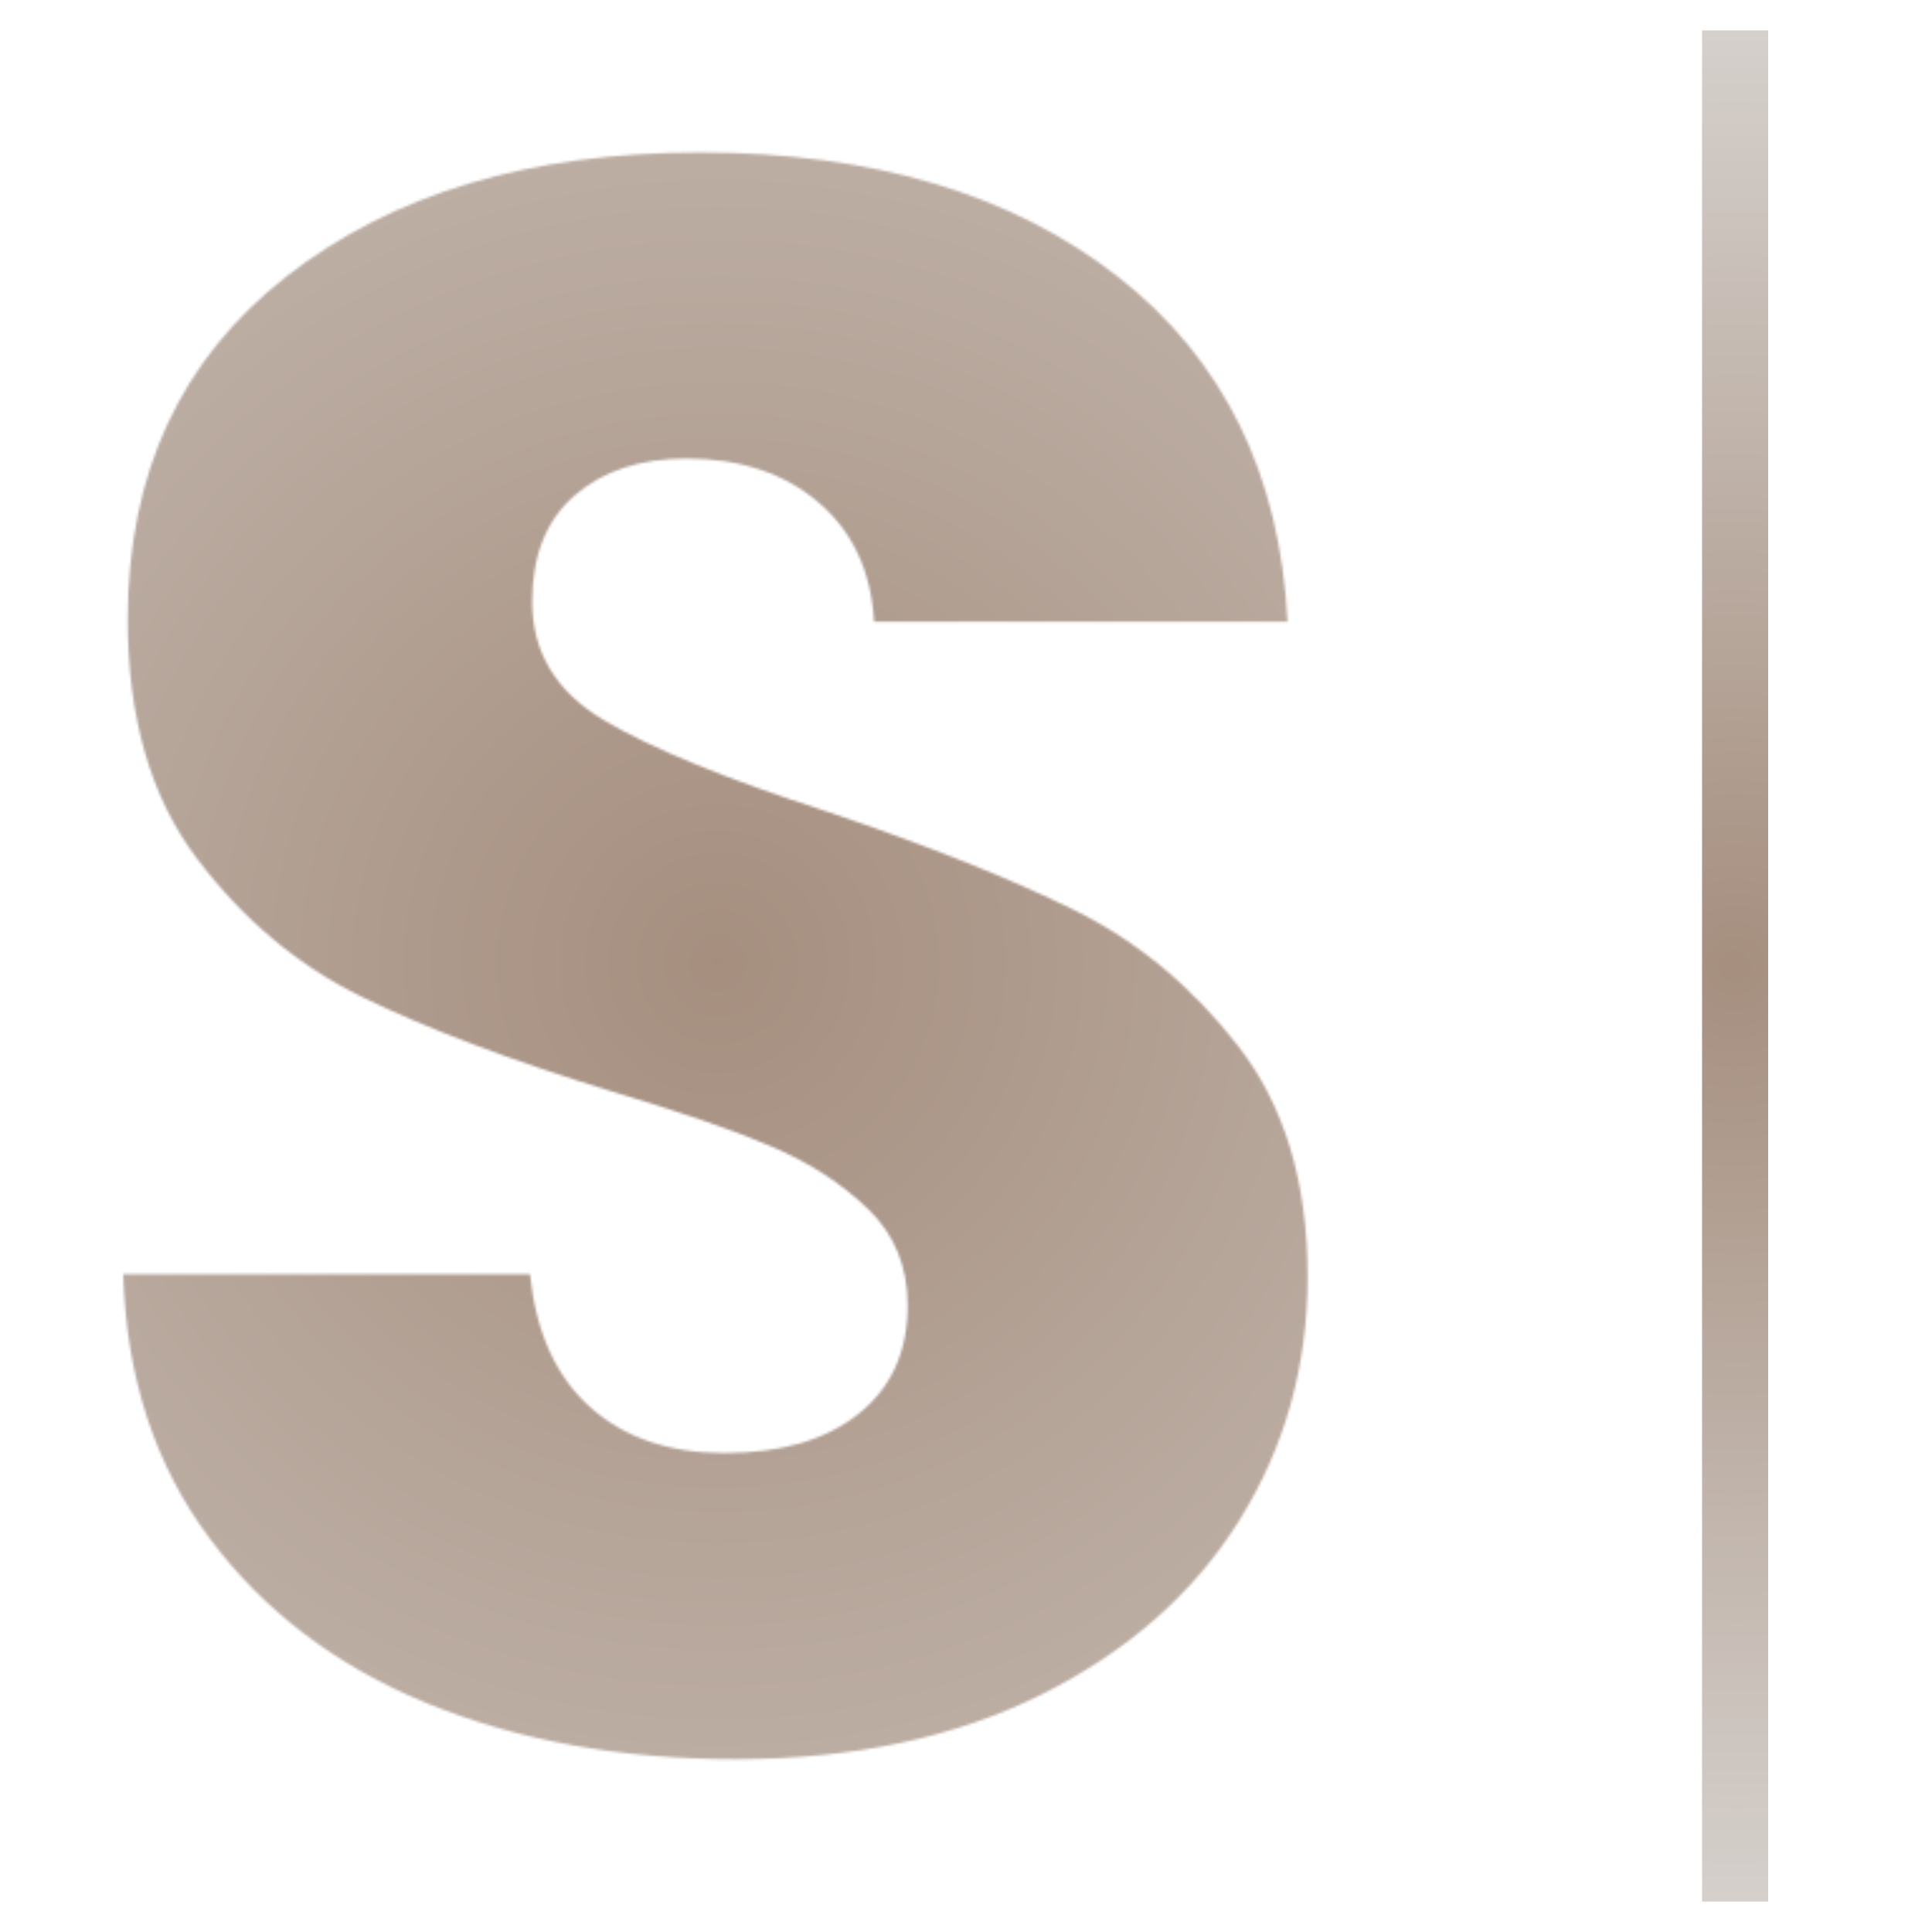 <svg version="1.0" preserveAspectRatio="xMidYMid meet" height="1024" viewBox="0 0 768 768" zoomAndPan="magnify" width="1024" xmlns:xlink="http://www.w3.org/1999/xlink" xmlns="http://www.w3.org/2000/svg"><defs><filter id="1b478bf823" height="100%" width="100%" y="0%" x="0%"><feColorMatrix color-interpolation-filters="sRGB" values="0 0 0 0 1 0 0 0 0 1 0 0 0 0 1 0 0 0 1 0"></feColorMatrix></filter><g></g><clipPath id="602c41029f"><path clip-rule="nonzero" d="M 0 0 L 768 0 L 768 768 L 0 768 Z M 0 0"></path></clipPath><radialGradient fy="619.316" fx="273.127" cy="619.316" id="fcea04c42e" cx="273.127" r="679.186" gradientUnits="userSpaceOnUse" gradientTransform="matrix(1, -0, 0, 1, 12.183, -236.509)"><stop offset="0" stop-color="rgb(64.783%, 55.789%, 49.529%)" stop-opacity="1"></stop><stop offset="0.008" stop-color="rgb(64.966%, 56.042%, 49.826%)" stop-opacity="1"></stop><stop offset="0.02" stop-color="rgb(65.187%, 56.346%, 50.185%)" stop-opacity="1"></stop><stop offset="0.031" stop-color="rgb(65.407%, 56.65%, 50.543%)" stop-opacity="1"></stop><stop offset="0.043" stop-color="rgb(65.628%, 56.952%, 50.902%)" stop-opacity="1"></stop><stop offset="0.055" stop-color="rgb(65.848%, 57.256%, 51.26%)" stop-opacity="1"></stop><stop offset="0.066" stop-color="rgb(66.069%, 57.559%, 51.619%)" stop-opacity="1"></stop><stop offset="0.078" stop-color="rgb(66.289%, 57.863%, 51.978%)" stop-opacity="1"></stop><stop offset="0.09" stop-color="rgb(66.51%, 58.165%, 52.336%)" stop-opacity="1"></stop><stop offset="0.102" stop-color="rgb(66.731%, 58.469%, 52.695%)" stop-opacity="1"></stop><stop offset="0.113" stop-color="rgb(66.951%, 58.772%, 53.053%)" stop-opacity="1"></stop><stop offset="0.125" stop-color="rgb(67.172%, 59.076%, 53.412%)" stop-opacity="1"></stop><stop offset="0.137" stop-color="rgb(67.392%, 59.378%, 53.77%)" stop-opacity="1"></stop><stop offset="0.148" stop-color="rgb(67.613%, 59.682%, 54.129%)" stop-opacity="1"></stop><stop offset="0.16" stop-color="rgb(67.833%, 59.985%, 54.488%)" stop-opacity="1"></stop><stop offset="0.172" stop-color="rgb(68.054%, 60.289%, 54.845%)" stop-opacity="1"></stop><stop offset="0.184" stop-color="rgb(68.274%, 60.591%, 55.203%)" stop-opacity="1"></stop><stop offset="0.195" stop-color="rgb(68.495%, 60.895%, 55.562%)" stop-opacity="1"></stop><stop offset="0.207" stop-color="rgb(68.715%, 61.198%, 55.92%)" stop-opacity="1"></stop><stop offset="0.219" stop-color="rgb(68.936%, 61.502%, 56.279%)" stop-opacity="1"></stop><stop offset="0.23" stop-color="rgb(69.156%, 61.804%, 56.638%)" stop-opacity="1"></stop><stop offset="0.242" stop-color="rgb(69.377%, 62.108%, 56.996%)" stop-opacity="1"></stop><stop offset="0.254" stop-color="rgb(69.56%, 62.361%, 57.295%)" stop-opacity="1"></stop><stop offset="0.262" stop-color="rgb(69.708%, 62.563%, 57.535%)" stop-opacity="1"></stop><stop offset="0.27" stop-color="rgb(69.855%, 62.766%, 57.773%)" stop-opacity="1"></stop><stop offset="0.277" stop-color="rgb(70.003%, 62.967%, 58.012%)" stop-opacity="1"></stop><stop offset="0.285" stop-color="rgb(70.149%, 63.17%, 58.25%)" stop-opacity="1"></stop><stop offset="0.293" stop-color="rgb(70.296%, 63.371%, 58.49%)" stop-opacity="1"></stop><stop offset="0.301" stop-color="rgb(70.444%, 63.574%, 58.73%)" stop-opacity="1"></stop><stop offset="0.309" stop-color="rgb(70.59%, 63.776%, 58.968%)" stop-opacity="1"></stop><stop offset="0.316" stop-color="rgb(70.737%, 63.979%, 59.207%)" stop-opacity="1"></stop><stop offset="0.324" stop-color="rgb(70.885%, 64.18%, 59.447%)" stop-opacity="1"></stop><stop offset="0.332" stop-color="rgb(71.031%, 64.383%, 59.685%)" stop-opacity="1"></stop><stop offset="0.34" stop-color="rgb(71.178%, 64.584%, 59.924%)" stop-opacity="1"></stop><stop offset="0.348" stop-color="rgb(71.326%, 64.787%, 60.162%)" stop-opacity="1"></stop><stop offset="0.355" stop-color="rgb(71.472%, 64.99%, 60.402%)" stop-opacity="1"></stop><stop offset="0.363" stop-color="rgb(71.62%, 65.192%, 60.641%)" stop-opacity="1"></stop><stop offset="0.371" stop-color="rgb(71.767%, 65.395%, 60.88%)" stop-opacity="1"></stop><stop offset="0.379" stop-color="rgb(71.913%, 65.596%, 61.119%)" stop-opacity="1"></stop><stop offset="0.387" stop-color="rgb(72.061%, 65.799%, 61.359%)" stop-opacity="1"></stop><stop offset="0.395" stop-color="rgb(72.208%, 66%, 61.597%)" stop-opacity="1"></stop><stop offset="0.402" stop-color="rgb(72.354%, 66.203%, 61.836%)" stop-opacity="1"></stop><stop offset="0.41" stop-color="rgb(72.502%, 66.405%, 62.074%)" stop-opacity="1"></stop><stop offset="0.418" stop-color="rgb(72.649%, 66.608%, 62.314%)" stop-opacity="1"></stop><stop offset="0.426" stop-color="rgb(72.795%, 66.809%, 62.553%)" stop-opacity="1"></stop><stop offset="0.434" stop-color="rgb(72.943%, 67.012%, 62.791%)" stop-opacity="1"></stop><stop offset="0.441" stop-color="rgb(73.09%, 67.213%, 63.031%)" stop-opacity="1"></stop><stop offset="0.449" stop-color="rgb(73.236%, 67.416%, 63.271%)" stop-opacity="1"></stop><stop offset="0.457" stop-color="rgb(73.384%, 67.618%, 63.509%)" stop-opacity="1"></stop><stop offset="0.465" stop-color="rgb(73.531%, 67.821%, 63.748%)" stop-opacity="1"></stop><stop offset="0.473" stop-color="rgb(73.679%, 68.022%, 63.986%)" stop-opacity="1"></stop><stop offset="0.48" stop-color="rgb(73.825%, 68.225%, 64.226%)" stop-opacity="1"></stop><stop offset="0.488" stop-color="rgb(73.972%, 68.427%, 64.465%)" stop-opacity="1"></stop><stop offset="0.496" stop-color="rgb(74.12%, 68.629%, 64.703%)" stop-opacity="1"></stop><stop offset="0.504" stop-color="rgb(74.303%, 68.881%, 65.002%)" stop-opacity="1"></stop><stop offset="0.516" stop-color="rgb(74.524%, 69.185%, 65.361%)" stop-opacity="1"></stop><stop offset="0.527" stop-color="rgb(74.744%, 69.489%, 65.72%)" stop-opacity="1"></stop><stop offset="0.539" stop-color="rgb(74.965%, 69.791%, 66.078%)" stop-opacity="1"></stop><stop offset="0.551" stop-color="rgb(75.185%, 70.094%, 66.437%)" stop-opacity="1"></stop><stop offset="0.562" stop-color="rgb(75.406%, 70.398%, 66.795%)" stop-opacity="1"></stop><stop offset="0.574" stop-color="rgb(75.626%, 70.702%, 67.152%)" stop-opacity="1"></stop><stop offset="0.586" stop-color="rgb(75.847%, 71.004%, 67.511%)" stop-opacity="1"></stop><stop offset="0.598" stop-color="rgb(76.067%, 71.307%, 67.87%)" stop-opacity="1"></stop><stop offset="0.609" stop-color="rgb(76.288%, 71.611%, 68.228%)" stop-opacity="1"></stop><stop offset="0.621" stop-color="rgb(76.508%, 71.915%, 68.587%)" stop-opacity="1"></stop><stop offset="0.633" stop-color="rgb(76.692%, 72.166%, 68.886%)" stop-opacity="1"></stop><stop offset="0.641" stop-color="rgb(76.839%, 72.369%, 69.125%)" stop-opacity="1"></stop><stop offset="0.648" stop-color="rgb(76.987%, 72.571%, 69.363%)" stop-opacity="1"></stop><stop offset="0.656" stop-color="rgb(77.133%, 72.774%, 69.603%)" stop-opacity="1"></stop><stop offset="0.664" stop-color="rgb(77.28%, 72.975%, 69.843%)" stop-opacity="1"></stop><stop offset="0.672" stop-color="rgb(77.428%, 73.178%, 70.081%)" stop-opacity="1"></stop><stop offset="0.68" stop-color="rgb(77.574%, 73.38%, 70.32%)" stop-opacity="1"></stop><stop offset="0.688" stop-color="rgb(77.721%, 73.582%, 70.558%)" stop-opacity="1"></stop><stop offset="0.695" stop-color="rgb(77.869%, 73.784%, 70.798%)" stop-opacity="1"></stop><stop offset="0.703" stop-color="rgb(78.015%, 73.987%, 71.037%)" stop-opacity="1"></stop><stop offset="0.711" stop-color="rgb(78.162%, 74.19%, 71.275%)" stop-opacity="1"></stop><stop offset="0.719" stop-color="rgb(78.31%, 74.391%, 71.515%)" stop-opacity="1"></stop><stop offset="0.727" stop-color="rgb(78.456%, 74.594%, 71.754%)" stop-opacity="1"></stop><stop offset="0.734" stop-color="rgb(78.604%, 74.796%, 71.992%)" stop-opacity="1"></stop><stop offset="0.742" stop-color="rgb(78.751%, 74.998%, 72.232%)" stop-opacity="1"></stop><stop offset="0.75" stop-color="rgb(78.897%, 75.2%, 72.47%)" stop-opacity="1"></stop><stop offset="0.758" stop-color="rgb(79.082%, 75.453%, 72.769%)" stop-opacity="1"></stop><stop offset="0.77" stop-color="rgb(79.301%, 75.755%, 73.128%)" stop-opacity="1"></stop><stop offset="0.781" stop-color="rgb(79.523%, 76.059%, 73.486%)" stop-opacity="1"></stop><stop offset="0.793" stop-color="rgb(79.742%, 76.363%, 73.845%)" stop-opacity="1"></stop><stop offset="0.805" stop-color="rgb(79.964%, 76.666%, 74.203%)" stop-opacity="1"></stop><stop offset="0.816" stop-color="rgb(80.147%, 76.918%, 74.503%)" stop-opacity="1"></stop><stop offset="0.824" stop-color="rgb(80.295%, 77.121%, 74.741%)" stop-opacity="1"></stop><stop offset="0.832" stop-color="rgb(80.441%, 77.322%, 74.98%)" stop-opacity="1"></stop><stop offset="0.84" stop-color="rgb(80.588%, 77.525%, 75.22%)" stop-opacity="1"></stop><stop offset="0.848" stop-color="rgb(80.736%, 77.727%, 75.458%)" stop-opacity="1"></stop><stop offset="0.855" stop-color="rgb(80.882%, 77.93%, 75.697%)" stop-opacity="1"></stop><stop offset="0.863" stop-color="rgb(81.029%, 78.131%, 75.935%)" stop-opacity="1"></stop><stop offset="0.871" stop-color="rgb(81.177%, 78.334%, 76.175%)" stop-opacity="1"></stop><stop offset="0.879" stop-color="rgb(81.36%, 78.586%, 76.474%)" stop-opacity="1"></stop><stop offset="0.891" stop-color="rgb(81.581%, 78.889%, 76.833%)" stop-opacity="1"></stop><stop offset="0.902" stop-color="rgb(81.801%, 79.193%, 77.191%)" stop-opacity="1"></stop><stop offset="0.914" stop-color="rgb(81.985%, 79.446%, 77.489%)" stop-opacity="1"></stop><stop offset="0.922" stop-color="rgb(82.132%, 79.648%, 77.728%)" stop-opacity="1"></stop><stop offset="0.93" stop-color="rgb(82.278%, 79.851%, 77.968%)" stop-opacity="1"></stop><stop offset="0.938" stop-color="rgb(82.426%, 80.052%, 78.206%)" stop-opacity="1"></stop><stop offset="0.945" stop-color="rgb(82.61%, 80.305%, 78.505%)" stop-opacity="1"></stop><stop offset="0.957" stop-color="rgb(82.794%, 80.557%, 78.804%)" stop-opacity="1"></stop><stop offset="0.965" stop-color="rgb(82.941%, 80.76%, 79.044%)" stop-opacity="1"></stop><stop offset="0.973" stop-color="rgb(83.124%, 81.012%, 79.341%)" stop-opacity="1"></stop><stop offset="0.984" stop-color="rgb(83.308%, 81.265%, 79.64%)" stop-opacity="1"></stop><stop offset="0.992" stop-color="rgb(83.455%, 81.468%, 79.88%)" stop-opacity="1"></stop><stop offset="1" stop-color="rgb(83.53%, 81.569%, 79.999%)" stop-opacity="1"></stop></radialGradient><clipPath id="6a9805118c"><rect height="768" y="0" width="768" x="0"></rect></clipPath><clipPath id="2ae093447d"><rect height="768" y="0" width="768" x="0"></rect></clipPath><clipPath id="d6b39febfb"><rect height="768" y="0" width="768" x="0"></rect></clipPath><mask id="0439a74b73"><g filter="url(#1b478bf823)"><g transform="matrix(1, 0, 0, 1, 0, -0)"><g clip-path="url(#d6b39febfb)"><g transform="matrix(1, 0, 0, 1, 0, -0)"><g clip-path="url(#2ae093447d)"><g fill-opacity="1" fill="#000000"><g transform="translate(11.672, 693.093)"><g><path d="M 280.719 6.219 C 235.113 6.219 194.25 -1.18 158.125 -15.984 C 122 -30.797 93.129 -52.711 71.516 -81.734 C 49.898 -110.754 38.5 -145.695 37.312 -186.562 L 199 -186.562 C 201.363 -163.457 209.352 -145.832 222.969 -133.688 C 236.594 -121.551 254.363 -115.484 276.281 -115.484 C 298.781 -115.484 316.547 -120.664 329.578 -131.031 C 342.609 -141.395 349.125 -155.758 349.125 -174.125 C 349.125 -189.52 343.941 -202.25 333.578 -212.312 C 323.211 -222.383 310.477 -230.676 295.375 -237.188 C 280.27 -243.707 258.801 -251.113 230.969 -259.406 C 190.695 -271.844 157.828 -284.281 132.359 -296.719 C 106.898 -309.156 84.988 -327.516 66.625 -351.797 C 48.27 -376.078 39.094 -407.758 39.094 -446.844 C 39.094 -504.875 60.113 -550.32 102.156 -583.188 C 144.207 -616.062 198.988 -632.5 266.5 -632.5 C 335.207 -632.5 390.582 -616.062 432.625 -583.188 C 474.676 -550.32 497.18 -504.578 500.141 -445.953 L 335.797 -445.953 C 334.609 -466.086 327.203 -481.93 313.578 -493.484 C 299.961 -505.035 282.492 -510.812 261.172 -510.812 C 242.816 -510.812 228.008 -505.922 216.75 -496.141 C 205.5 -486.367 199.875 -472.305 199.875 -453.953 C 199.875 -433.816 209.348 -418.117 228.297 -406.859 C 247.254 -395.609 276.867 -383.473 317.141 -370.453 C 357.41 -356.828 390.129 -343.797 415.297 -331.359 C 440.473 -318.922 462.238 -300.859 480.594 -277.172 C 498.957 -253.484 508.141 -222.984 508.141 -185.672 C 508.141 -150.129 499.109 -117.848 481.047 -88.828 C 462.984 -59.816 436.773 -36.723 402.422 -19.547 C 368.078 -2.367 327.508 6.219 280.719 6.219 Z M 280.719 6.219"></path></g></g></g></g></g></g></g></g></mask><clipPath id="4a1c72ec7b"><path clip-rule="nonzero" d="M 0 0 L 768 0 L 768 768 L 0 768 Z M 0 0"></path></clipPath><clipPath id="6ef0799a99"><rect height="768" y="0" width="768" x="0"></rect></clipPath><clipPath id="e5ea15d77c"><rect height="768" y="0" width="768" x="0"></rect></clipPath><clipPath id="1e2af40522"><rect height="768" y="0" width="768" x="0"></rect></clipPath><clipPath id="0ada37c6ec"><path clip-rule="nonzero" d="M 676.594 12.074 L 702.871 12.074 L 702.871 755.926 L 676.594 755.926 Z M 676.594 12.074"></path></clipPath><clipPath id="887c748b41"><path clip-rule="nonzero" d="M 0.594 0.074 L 26.871 0.074 L 26.871 743.918 L 0.594 743.918 Z M 0.594 0.074"></path></clipPath><radialGradient fy="371.925" fx="13.14" cy="371.925" id="48344ef103" cx="13.14" r="372.157" gradientUnits="userSpaceOnUse" gradientTransform="matrix(1, 0, 0, 1, 0.592, 0.074)"><stop offset="0" stop-color="rgb(64.783%, 55.789%, 49.529%)" stop-opacity="1"></stop><stop offset="0.008" stop-color="rgb(64.966%, 56.042%, 49.826%)" stop-opacity="1"></stop><stop offset="0.02" stop-color="rgb(65.187%, 56.346%, 50.185%)" stop-opacity="1"></stop><stop offset="0.031" stop-color="rgb(65.407%, 56.65%, 50.543%)" stop-opacity="1"></stop><stop offset="0.043" stop-color="rgb(65.628%, 56.952%, 50.902%)" stop-opacity="1"></stop><stop offset="0.055" stop-color="rgb(65.848%, 57.256%, 51.26%)" stop-opacity="1"></stop><stop offset="0.066" stop-color="rgb(66.069%, 57.559%, 51.619%)" stop-opacity="1"></stop><stop offset="0.078" stop-color="rgb(66.289%, 57.863%, 51.978%)" stop-opacity="1"></stop><stop offset="0.09" stop-color="rgb(66.51%, 58.165%, 52.336%)" stop-opacity="1"></stop><stop offset="0.102" stop-color="rgb(66.731%, 58.469%, 52.695%)" stop-opacity="1"></stop><stop offset="0.113" stop-color="rgb(66.951%, 58.772%, 53.053%)" stop-opacity="1"></stop><stop offset="0.125" stop-color="rgb(67.172%, 59.076%, 53.412%)" stop-opacity="1"></stop><stop offset="0.137" stop-color="rgb(67.392%, 59.378%, 53.77%)" stop-opacity="1"></stop><stop offset="0.148" stop-color="rgb(67.613%, 59.682%, 54.129%)" stop-opacity="1"></stop><stop offset="0.16" stop-color="rgb(67.833%, 59.985%, 54.488%)" stop-opacity="1"></stop><stop offset="0.172" stop-color="rgb(68.054%, 60.289%, 54.845%)" stop-opacity="1"></stop><stop offset="0.184" stop-color="rgb(68.274%, 60.591%, 55.203%)" stop-opacity="1"></stop><stop offset="0.195" stop-color="rgb(68.495%, 60.895%, 55.562%)" stop-opacity="1"></stop><stop offset="0.207" stop-color="rgb(68.715%, 61.198%, 55.92%)" stop-opacity="1"></stop><stop offset="0.219" stop-color="rgb(68.936%, 61.502%, 56.279%)" stop-opacity="1"></stop><stop offset="0.23" stop-color="rgb(69.156%, 61.804%, 56.638%)" stop-opacity="1"></stop><stop offset="0.242" stop-color="rgb(69.377%, 62.108%, 56.996%)" stop-opacity="1"></stop><stop offset="0.254" stop-color="rgb(69.56%, 62.361%, 57.295%)" stop-opacity="1"></stop><stop offset="0.262" stop-color="rgb(69.708%, 62.563%, 57.535%)" stop-opacity="1"></stop><stop offset="0.27" stop-color="rgb(69.855%, 62.766%, 57.773%)" stop-opacity="1"></stop><stop offset="0.277" stop-color="rgb(70.003%, 62.967%, 58.012%)" stop-opacity="1"></stop><stop offset="0.285" stop-color="rgb(70.149%, 63.17%, 58.25%)" stop-opacity="1"></stop><stop offset="0.293" stop-color="rgb(70.296%, 63.371%, 58.49%)" stop-opacity="1"></stop><stop offset="0.301" stop-color="rgb(70.444%, 63.574%, 58.73%)" stop-opacity="1"></stop><stop offset="0.309" stop-color="rgb(70.59%, 63.776%, 58.968%)" stop-opacity="1"></stop><stop offset="0.316" stop-color="rgb(70.737%, 63.979%, 59.207%)" stop-opacity="1"></stop><stop offset="0.324" stop-color="rgb(70.885%, 64.18%, 59.447%)" stop-opacity="1"></stop><stop offset="0.332" stop-color="rgb(71.031%, 64.383%, 59.685%)" stop-opacity="1"></stop><stop offset="0.34" stop-color="rgb(71.178%, 64.584%, 59.924%)" stop-opacity="1"></stop><stop offset="0.348" stop-color="rgb(71.326%, 64.787%, 60.162%)" stop-opacity="1"></stop><stop offset="0.355" stop-color="rgb(71.472%, 64.99%, 60.402%)" stop-opacity="1"></stop><stop offset="0.363" stop-color="rgb(71.62%, 65.192%, 60.641%)" stop-opacity="1"></stop><stop offset="0.371" stop-color="rgb(71.767%, 65.395%, 60.88%)" stop-opacity="1"></stop><stop offset="0.379" stop-color="rgb(71.913%, 65.596%, 61.119%)" stop-opacity="1"></stop><stop offset="0.387" stop-color="rgb(72.061%, 65.799%, 61.359%)" stop-opacity="1"></stop><stop offset="0.395" stop-color="rgb(72.208%, 66%, 61.597%)" stop-opacity="1"></stop><stop offset="0.402" stop-color="rgb(72.354%, 66.203%, 61.836%)" stop-opacity="1"></stop><stop offset="0.41" stop-color="rgb(72.502%, 66.405%, 62.074%)" stop-opacity="1"></stop><stop offset="0.418" stop-color="rgb(72.649%, 66.608%, 62.314%)" stop-opacity="1"></stop><stop offset="0.426" stop-color="rgb(72.795%, 66.809%, 62.553%)" stop-opacity="1"></stop><stop offset="0.434" stop-color="rgb(72.943%, 67.012%, 62.791%)" stop-opacity="1"></stop><stop offset="0.441" stop-color="rgb(73.09%, 67.213%, 63.031%)" stop-opacity="1"></stop><stop offset="0.449" stop-color="rgb(73.236%, 67.416%, 63.271%)" stop-opacity="1"></stop><stop offset="0.457" stop-color="rgb(73.384%, 67.618%, 63.509%)" stop-opacity="1"></stop><stop offset="0.465" stop-color="rgb(73.531%, 67.821%, 63.748%)" stop-opacity="1"></stop><stop offset="0.473" stop-color="rgb(73.679%, 68.022%, 63.986%)" stop-opacity="1"></stop><stop offset="0.48" stop-color="rgb(73.825%, 68.225%, 64.226%)" stop-opacity="1"></stop><stop offset="0.488" stop-color="rgb(73.972%, 68.427%, 64.465%)" stop-opacity="1"></stop><stop offset="0.496" stop-color="rgb(74.12%, 68.629%, 64.703%)" stop-opacity="1"></stop><stop offset="0.504" stop-color="rgb(74.303%, 68.881%, 65.002%)" stop-opacity="1"></stop><stop offset="0.516" stop-color="rgb(74.524%, 69.185%, 65.361%)" stop-opacity="1"></stop><stop offset="0.527" stop-color="rgb(74.744%, 69.489%, 65.72%)" stop-opacity="1"></stop><stop offset="0.539" stop-color="rgb(74.965%, 69.791%, 66.078%)" stop-opacity="1"></stop><stop offset="0.551" stop-color="rgb(75.185%, 70.094%, 66.437%)" stop-opacity="1"></stop><stop offset="0.562" stop-color="rgb(75.406%, 70.398%, 66.795%)" stop-opacity="1"></stop><stop offset="0.574" stop-color="rgb(75.626%, 70.702%, 67.152%)" stop-opacity="1"></stop><stop offset="0.586" stop-color="rgb(75.847%, 71.004%, 67.511%)" stop-opacity="1"></stop><stop offset="0.598" stop-color="rgb(76.067%, 71.307%, 67.87%)" stop-opacity="1"></stop><stop offset="0.609" stop-color="rgb(76.288%, 71.611%, 68.228%)" stop-opacity="1"></stop><stop offset="0.621" stop-color="rgb(76.508%, 71.915%, 68.587%)" stop-opacity="1"></stop><stop offset="0.633" stop-color="rgb(76.692%, 72.166%, 68.886%)" stop-opacity="1"></stop><stop offset="0.641" stop-color="rgb(76.839%, 72.369%, 69.125%)" stop-opacity="1"></stop><stop offset="0.648" stop-color="rgb(76.987%, 72.571%, 69.363%)" stop-opacity="1"></stop><stop offset="0.656" stop-color="rgb(77.133%, 72.774%, 69.603%)" stop-opacity="1"></stop><stop offset="0.664" stop-color="rgb(77.28%, 72.975%, 69.843%)" stop-opacity="1"></stop><stop offset="0.672" stop-color="rgb(77.428%, 73.178%, 70.081%)" stop-opacity="1"></stop><stop offset="0.68" stop-color="rgb(77.574%, 73.38%, 70.32%)" stop-opacity="1"></stop><stop offset="0.688" stop-color="rgb(77.721%, 73.582%, 70.558%)" stop-opacity="1"></stop><stop offset="0.695" stop-color="rgb(77.869%, 73.784%, 70.798%)" stop-opacity="1"></stop><stop offset="0.703" stop-color="rgb(78.015%, 73.987%, 71.037%)" stop-opacity="1"></stop><stop offset="0.711" stop-color="rgb(78.162%, 74.19%, 71.275%)" stop-opacity="1"></stop><stop offset="0.719" stop-color="rgb(78.31%, 74.391%, 71.515%)" stop-opacity="1"></stop><stop offset="0.727" stop-color="rgb(78.456%, 74.594%, 71.754%)" stop-opacity="1"></stop><stop offset="0.734" stop-color="rgb(78.604%, 74.796%, 71.992%)" stop-opacity="1"></stop><stop offset="0.742" stop-color="rgb(78.751%, 74.998%, 72.232%)" stop-opacity="1"></stop><stop offset="0.75" stop-color="rgb(78.897%, 75.2%, 72.47%)" stop-opacity="1"></stop><stop offset="0.758" stop-color="rgb(79.082%, 75.453%, 72.769%)" stop-opacity="1"></stop><stop offset="0.77" stop-color="rgb(79.301%, 75.755%, 73.128%)" stop-opacity="1"></stop><stop offset="0.781" stop-color="rgb(79.523%, 76.059%, 73.486%)" stop-opacity="1"></stop><stop offset="0.793" stop-color="rgb(79.742%, 76.363%, 73.845%)" stop-opacity="1"></stop><stop offset="0.805" stop-color="rgb(79.964%, 76.666%, 74.203%)" stop-opacity="1"></stop><stop offset="0.816" stop-color="rgb(80.147%, 76.918%, 74.503%)" stop-opacity="1"></stop><stop offset="0.824" stop-color="rgb(80.295%, 77.121%, 74.741%)" stop-opacity="1"></stop><stop offset="0.832" stop-color="rgb(80.441%, 77.322%, 74.98%)" stop-opacity="1"></stop><stop offset="0.84" stop-color="rgb(80.588%, 77.525%, 75.22%)" stop-opacity="1"></stop><stop offset="0.848" stop-color="rgb(80.736%, 77.727%, 75.458%)" stop-opacity="1"></stop><stop offset="0.855" stop-color="rgb(80.882%, 77.93%, 75.697%)" stop-opacity="1"></stop><stop offset="0.863" stop-color="rgb(81.029%, 78.131%, 75.935%)" stop-opacity="1"></stop><stop offset="0.871" stop-color="rgb(81.177%, 78.334%, 76.175%)" stop-opacity="1"></stop><stop offset="0.879" stop-color="rgb(81.36%, 78.586%, 76.474%)" stop-opacity="1"></stop><stop offset="0.891" stop-color="rgb(81.581%, 78.889%, 76.833%)" stop-opacity="1"></stop><stop offset="0.902" stop-color="rgb(81.801%, 79.193%, 77.191%)" stop-opacity="1"></stop><stop offset="0.914" stop-color="rgb(81.985%, 79.446%, 77.489%)" stop-opacity="1"></stop><stop offset="0.922" stop-color="rgb(82.132%, 79.648%, 77.728%)" stop-opacity="1"></stop><stop offset="0.93" stop-color="rgb(82.278%, 79.851%, 77.968%)" stop-opacity="1"></stop><stop offset="0.938" stop-color="rgb(82.426%, 80.052%, 78.206%)" stop-opacity="1"></stop><stop offset="0.945" stop-color="rgb(82.61%, 80.305%, 78.505%)" stop-opacity="1"></stop><stop offset="0.957" stop-color="rgb(82.794%, 80.557%, 78.804%)" stop-opacity="1"></stop><stop offset="0.965" stop-color="rgb(82.941%, 80.76%, 79.044%)" stop-opacity="1"></stop><stop offset="0.973" stop-color="rgb(83.124%, 81.012%, 79.341%)" stop-opacity="1"></stop><stop offset="0.984" stop-color="rgb(83.308%, 81.265%, 79.64%)" stop-opacity="1"></stop><stop offset="0.992" stop-color="rgb(83.455%, 81.468%, 79.88%)" stop-opacity="1"></stop><stop offset="1" stop-color="rgb(83.53%, 81.569%, 79.999%)" stop-opacity="1"></stop></radialGradient><clipPath id="0f5ab52172"><rect height="744" y="0" width="27" x="0"></rect></clipPath></defs><g transform="matrix(1, 0, 0, 1, 0, -0)"><g clip-path="url(#1e2af40522)"><g transform="matrix(1, 0, 0, 1, 0, -0)"><g clip-path="url(#e5ea15d77c)"><g mask="url(#0439a74b73)"><g transform="matrix(1, 0, 0, 1, 0, -0)"><g clip-path="url(#6ef0799a99)"><g clip-path="url(#4a1c72ec7b)"><rect y="-412.262" height="1592.525" width="1592.525" fill="url(#fcea04c42e)" x="-412.262"></rect></g></g></g></g></g></g></g></g><g clip-path="url(#0ada37c6ec)"><g transform="matrix(1, 0, 0, 1, 676, 12)"><g clip-path="url(#0f5ab52172)"><g clip-path="url(#887c748b41)"><path fill-rule="nonzero" d="M 0.594 0.074 L 0.594 743.918 L 26.871 743.918 L 26.871 0.074 Z M 0.594 0.074" fill="url(#48344ef103)"></path></g></g></g></g></svg>